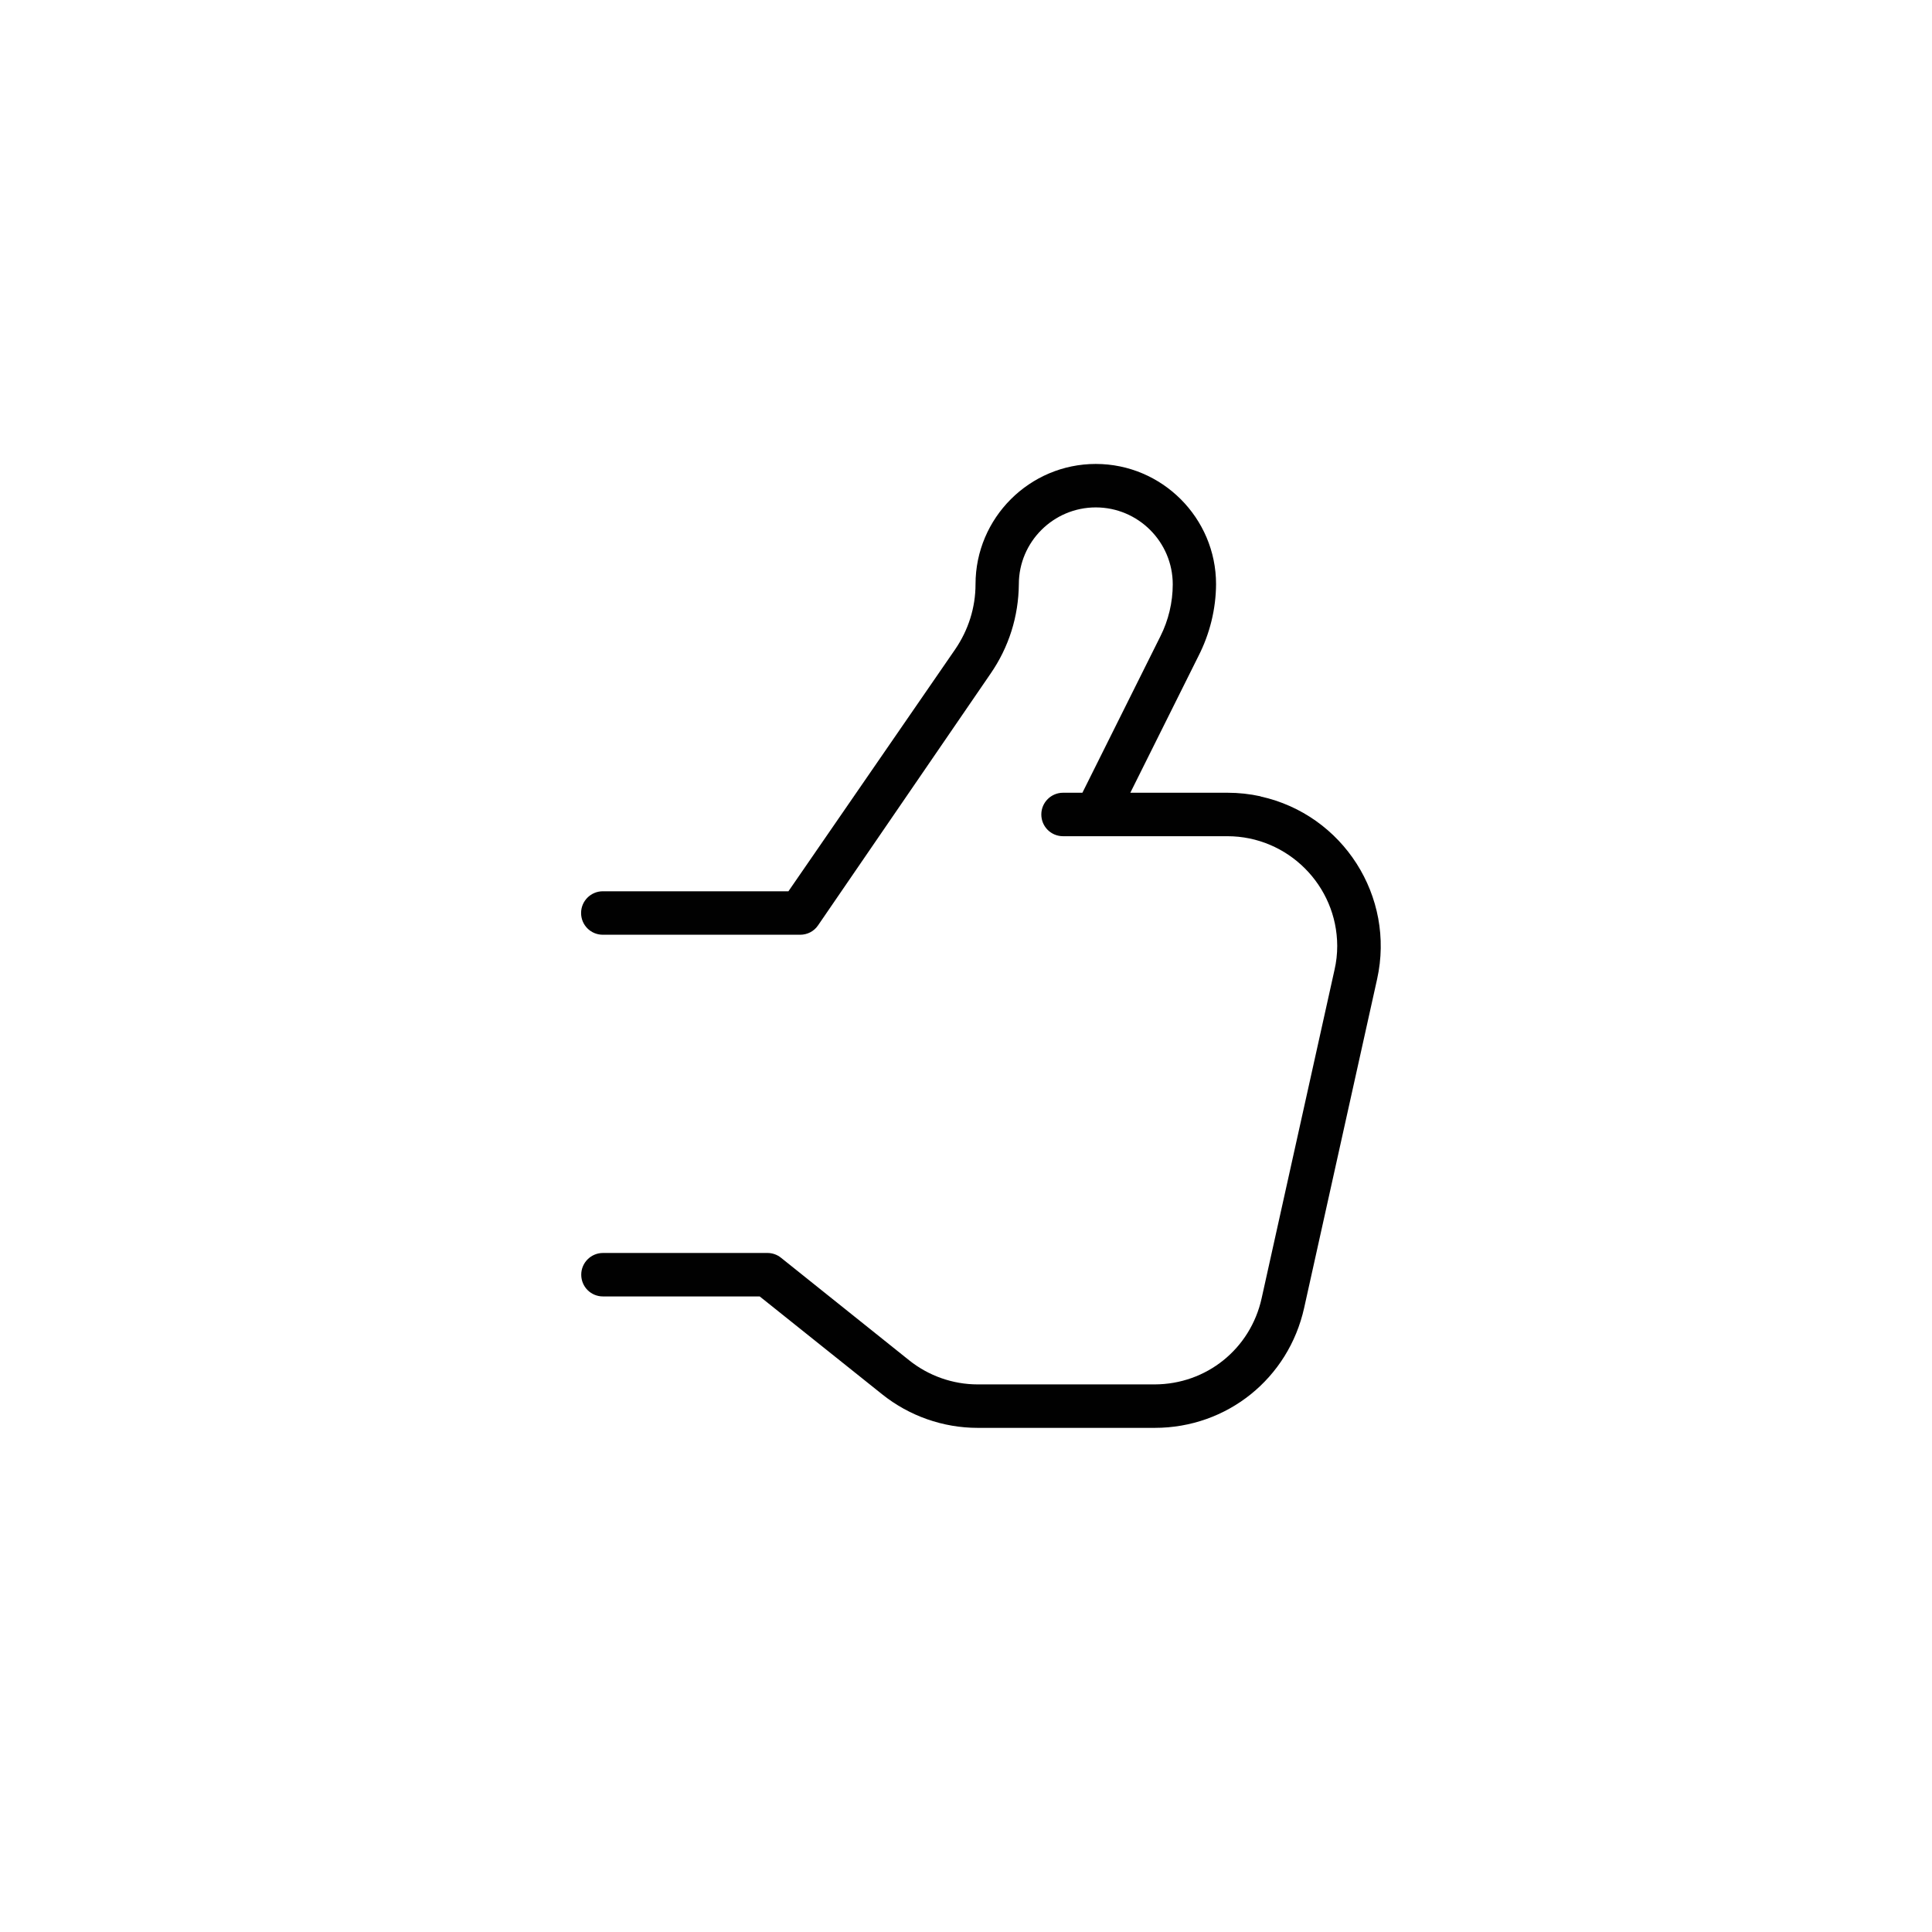<?xml version="1.0" encoding="UTF-8"?> <svg xmlns="http://www.w3.org/2000/svg" id="Layer_1" viewBox="0 0 129.8 129.8"><defs><style>.cls-1{fill:#010101;stroke-width:0px;}</style></defs><path class="cls-1" d="M84.69,53.5c-.73-.16-1.47-.24-2.22-.24h-6.53l4.58-9.19c.76-1.49,1.17-3.15,1.18-4.82,0-4.45-3.63-8.08-8.08-8.08s-8.08,3.63-8.08,8.08c0,1.57-.48,3.08-1.37,4.38l-11.2,16.25h-12.47c-.8,0-1.46.65-1.46,1.46s.65,1.46,1.46,1.46h13.26c.48,0,.93-.23,1.2-.63l11.59-16.91c1.23-1.78,1.88-3.85,1.9-6.01,0-2.84,2.32-5.16,5.17-5.16s5.17,2.32,5.17,5.17c0,1.21-.29,2.42-.83,3.49l-5.24,10.51h-1.3c-.8,0-1.46.65-1.46,1.46s.65,1.46,1.46,1.46h11.04c4.06,0,7.37,3.31,7.38,7.37,0,.54-.06,1.08-.18,1.6l-4.9,22.08c-.75,3.39-3.7,5.77-7.18,5.78h-11.9c-1.67,0-3.3-.58-4.6-1.62l-8.61-6.89c-.26-.21-.58-.32-.91-.32h-11.05c-.8,0-1.46.65-1.46,1.46s.65,1.46,1.46,1.46h10.53l8.22,6.57c1.82,1.46,4.1,2.26,6.42,2.26h11.9c4.86,0,8.99-3.32,10.04-8.07l4.9-22.08c1.23-5.54-2.29-11.05-7.83-12.27Z"></path></svg> 